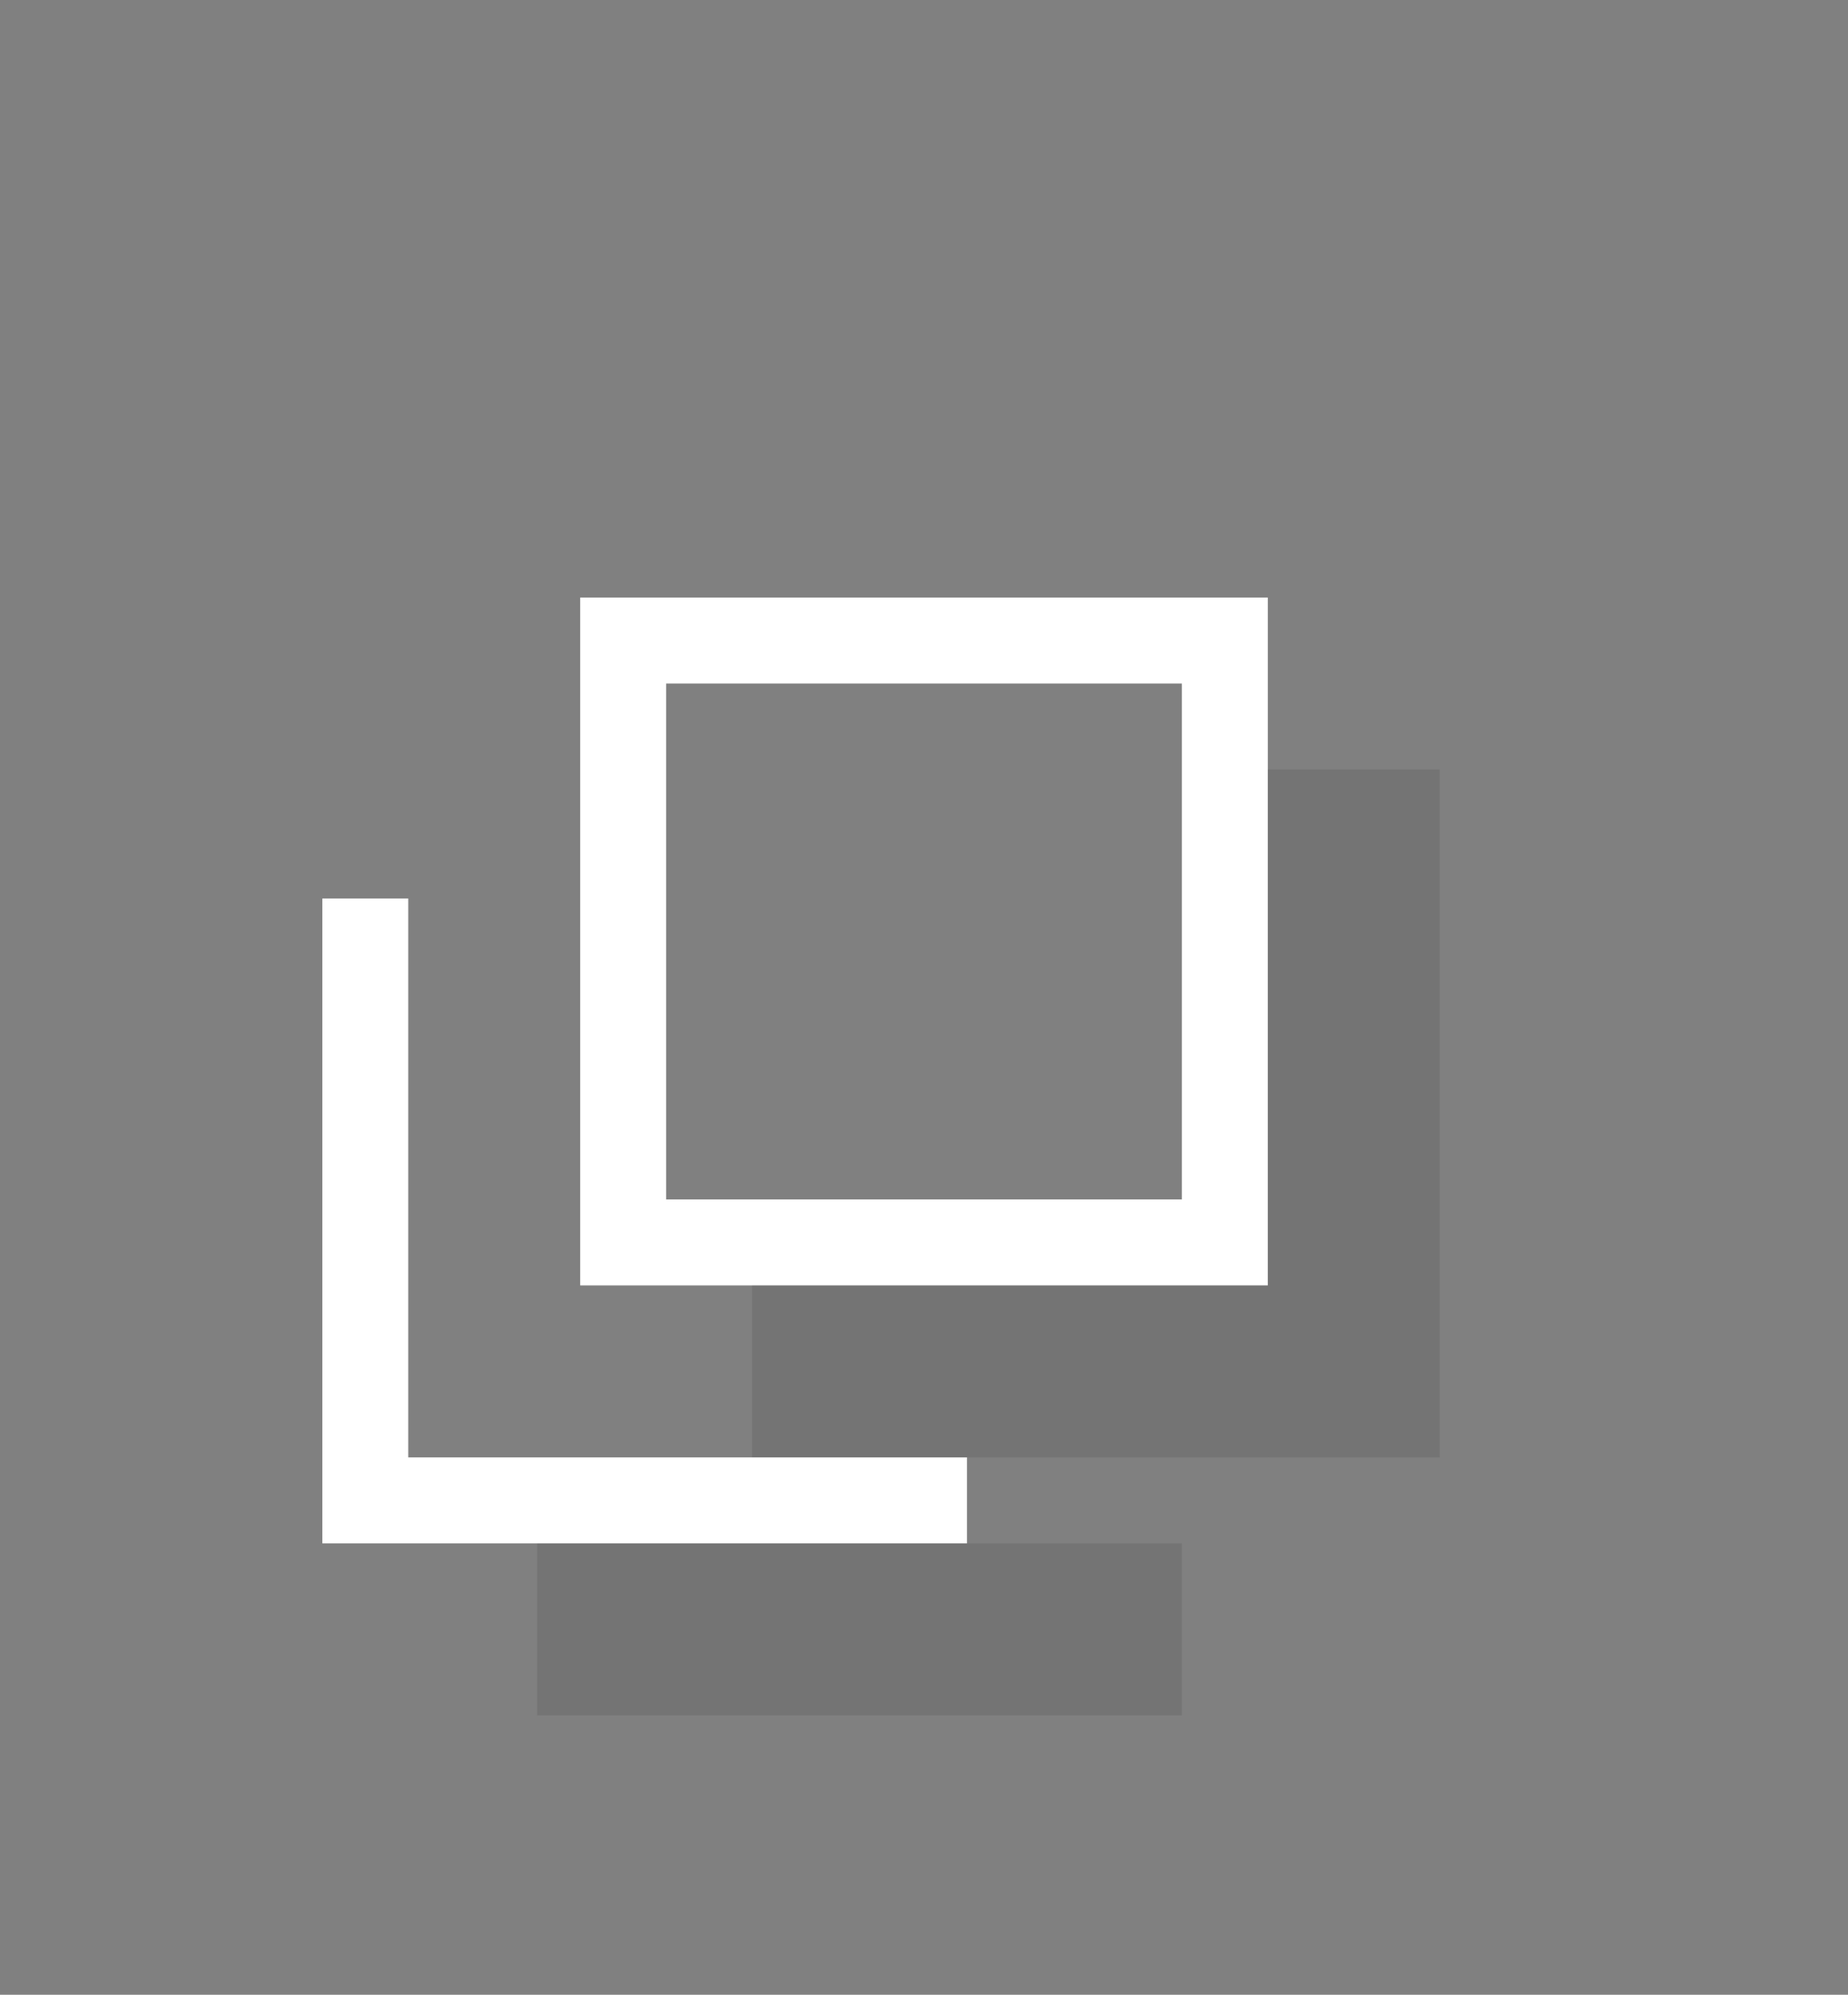 <?xml version="1.0" encoding="utf-8"?>
<!-- Generator: Adobe Illustrator 18.1.1, SVG Export Plug-In . SVG Version: 6.00 Build 0)  -->
<!DOCTYPE svg PUBLIC "-//W3C//DTD SVG 1.1//EN" "http://www.w3.org/Graphics/SVG/1.1/DTD/svg11.dtd">
<svg version="1.1" id="Layer_1" xmlns="http://www.w3.org/2000/svg" xmlns:xlink="http://www.w3.org/1999/xlink" x="0px" y="0px"
	 viewBox="0 0 43 46.4" enable-background="new 0 0 43 46.4" xml:space="preserve">
<rect x="0" y="0" width="43" height="46.4" fill="#808080" stroke="none"/>
<g>
	<path fill="#FFFFFF" d="M27.5,15.9v12h-12v-12H27.5 M29.5,13.9h-16v16h16V13.9L29.5,13.9z"/>
</g>
<path fill-rule="evenodd" clip-rule="evenodd" fill="none" stroke="#FFFFFF" stroke-width="2" stroke-miterlimit="10" d="M22.5,34.9
	h-14v-14"/>
<path opacity="0.15" fill-rule="evenodd" clip-rule="evenodd" fill="#333333" d="M12.5,35.9h15v4h-15V35.9z"/>
<path opacity="0.15" fill-rule="evenodd" clip-rule="evenodd" fill="#333333" d="M17.5,29.9h12v4h-12V29.9z"/>
<path opacity="0.15" fill-rule="evenodd" clip-rule="evenodd" fill="#333333" d="M29.5,17.9h4v16h-4V17.9z"/>
</svg>
